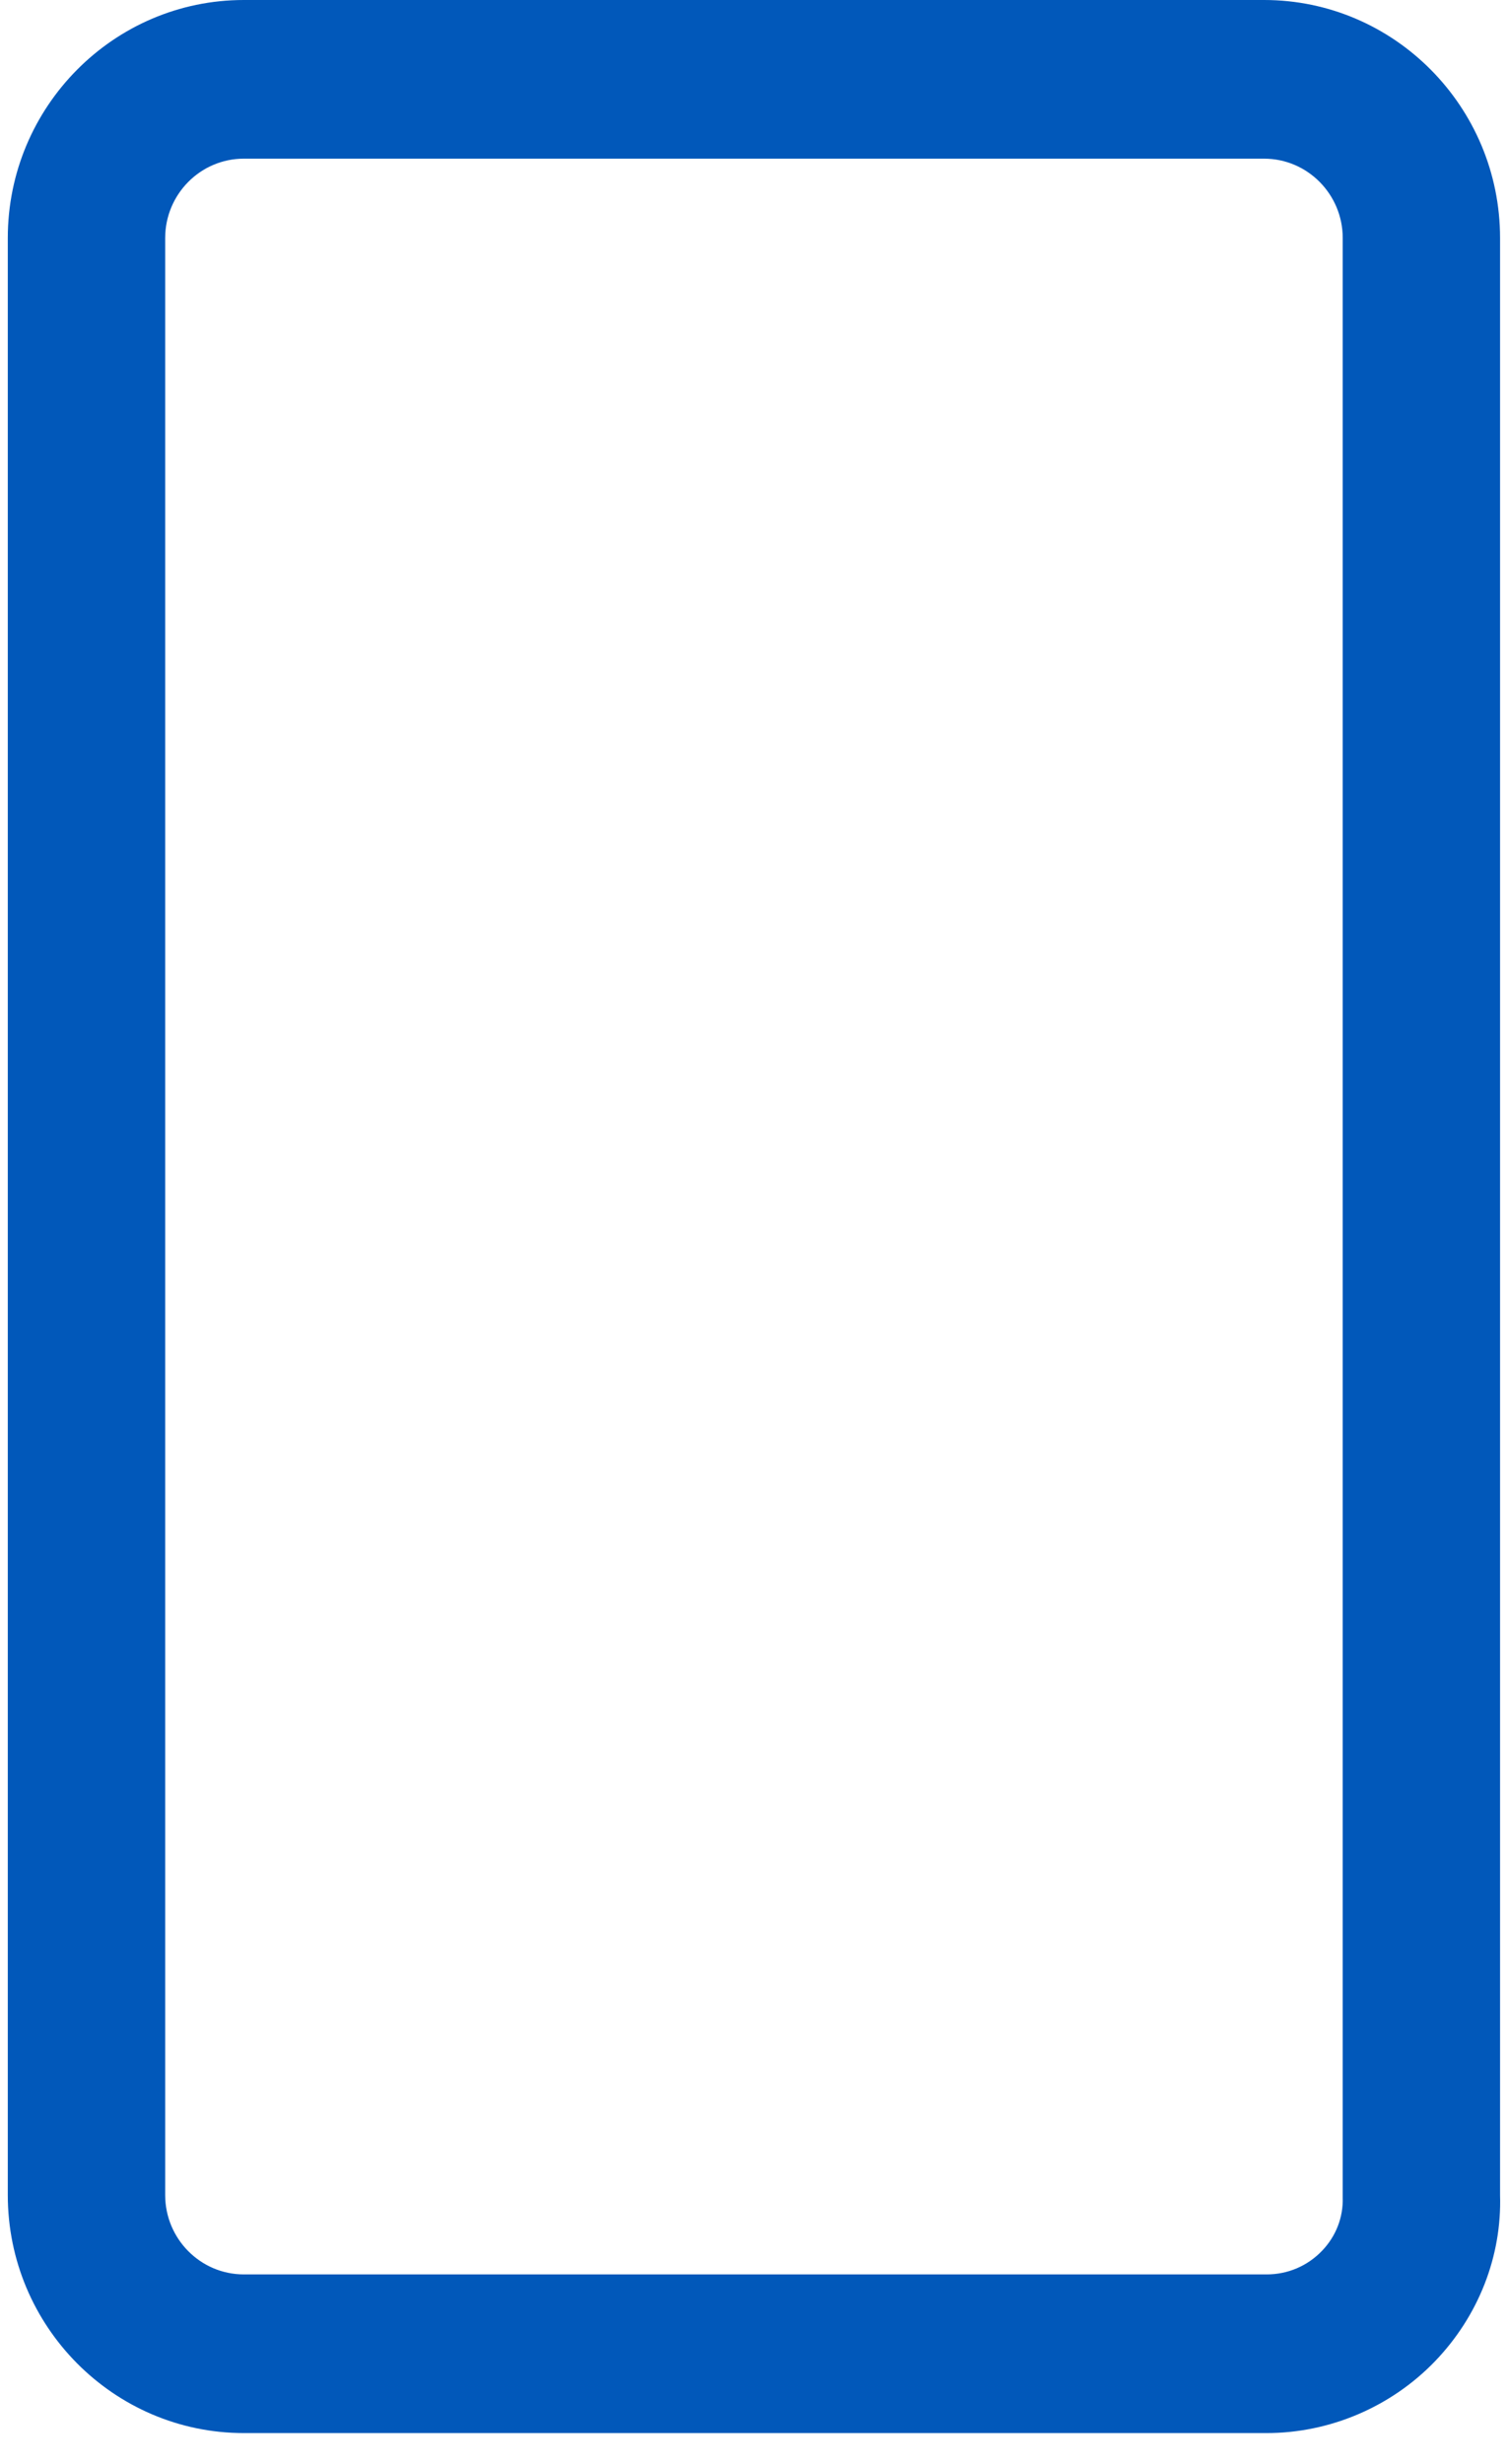 <svg width="30" height="49" viewBox="0 0 30 49" fill="none" xmlns="http://www.w3.org/2000/svg">
<path d="M29.842 43.648V4.733C29.842 2.123 27.736 0 25.147 0H4.851C2.262 0 0.155 2.123 0.155 4.733V43.648C0.155 46.258 2.262 48.381 4.851 48.381H25.199C26.454 48.381 27.674 47.861 28.547 46.954C29.419 46.048 29.879 44.856 29.842 43.648ZM26.3 44.757C26.009 45.06 25.618 45.226 25.199 45.226H4.851C3.988 45.226 3.286 44.518 3.286 43.648V4.733C3.286 3.863 3.988 3.155 4.851 3.155H25.147C26.01 3.155 26.712 3.863 26.712 4.733L26.712 43.695C26.724 44.091 26.578 44.468 26.3 44.757Z" fill="#0158BA"/>
</svg>
